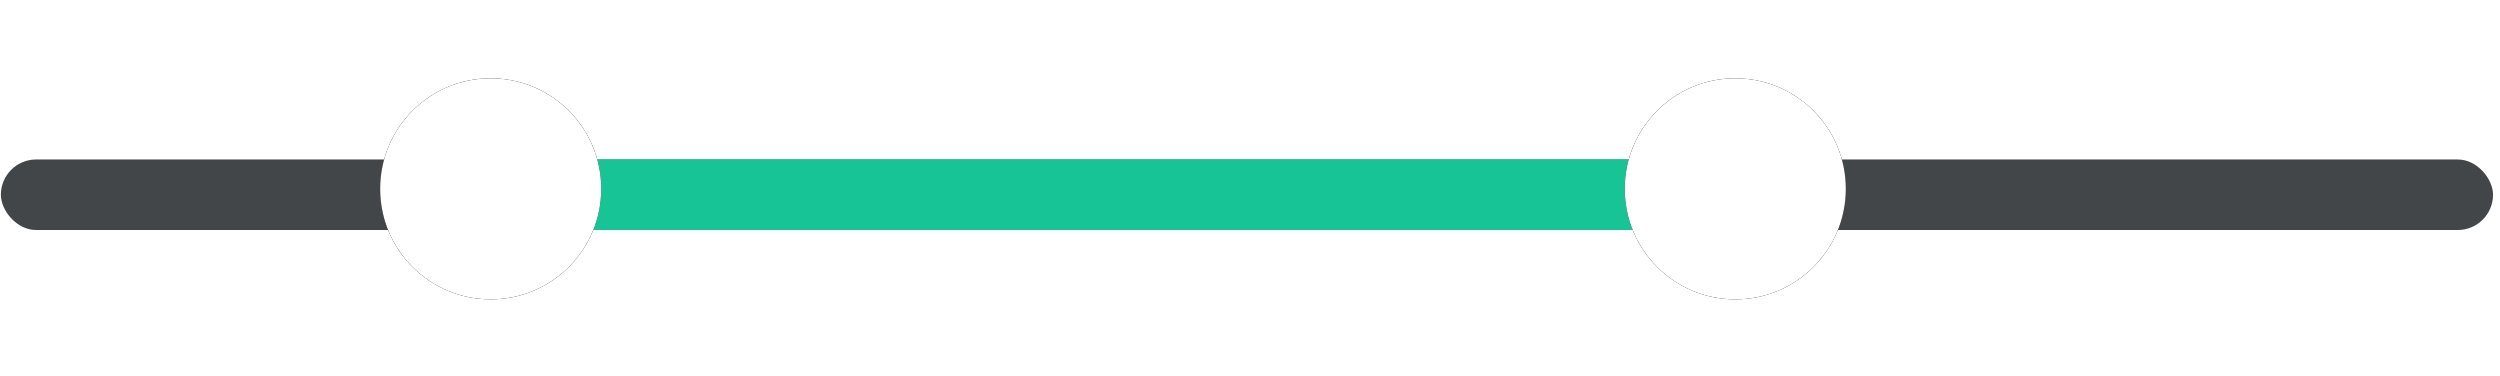 <?xml version="1.0" encoding="UTF-8"?>
<svg width="319px" height="48px" viewBox="0 0 319 48" version="1.1" xmlns="http://www.w3.org/2000/svg" xmlns:xlink="http://www.w3.org/1999/xlink">
    <!-- Generator: Sketch 52.6 (67491) - http://www.bohemiancoding.com/sketch -->
    <title>tool-slider-dark</title>
    <desc>Created with Sketch.</desc>
    <defs>
        <circle id="path-1" cx="62.652" cy="15.084" r="14.103"></circle>
        <filter x="-53.2%" y="-53.2%" width="206.4%" height="206.4%" filterUnits="objectBoundingBox" id="filter-2">
            <feOffset dx="0" dy="0" in="SourceAlpha" result="shadowOffsetOuter1"></feOffset>
            <feGaussianBlur stdDeviation="5" in="shadowOffsetOuter1" result="shadowBlurOuter1"></feGaussianBlur>
            <feColorMatrix values="0 0 0 0 0   0 0 0 0 0   0 0 0 0 0  0 0 0 0.16 0" type="matrix" in="shadowBlurOuter1"></feColorMatrix>
        </filter>
        <circle id="path-3" cx="221.465" cy="15.084" r="14.103"></circle>
        <filter x="-53.2%" y="-53.2%" width="206.4%" height="206.4%" filterUnits="objectBoundingBox" id="filter-4">
            <feOffset dx="0" dy="0" in="SourceAlpha" result="shadowOffsetOuter1"></feOffset>
            <feGaussianBlur stdDeviation="5" in="shadowOffsetOuter1" result="shadowBlurOuter1"></feGaussianBlur>
            <feColorMatrix values="0 0 0 0 0   0 0 0 0 0   0 0 0 0 0  0 0 0 0.16 0" type="matrix" in="shadowBlurOuter1"></feColorMatrix>
        </filter>
    </defs>
    <g id="Page-1" stroke="none" stroke-width="1" fill="none" fill-rule="evenodd">
        <g id="new-landing-3-copy-2" transform="translate(-750, -2129)" fill-rule="nonzero">
            <g id="tool-slider-dark" transform="translate(749.959, 2138.011)">
                <g id="Group-31">
                    <rect id="Rectangle" fill="#434648" x="0.152" y="11.338" width="318" height="9" rx="4.5"></rect>
                    <rect id="Rectangle-Copy-3" fill="#17C495" x="61.152" y="11.338" width="158" height="9" rx="4.5"></rect>
                    <g id="Oval">
                        <use fill="black" fill-opacity="1" filter="url(#filter-2)" xlink:href="#path-1"></use>
                        <use fill="#FFFFFF" xlink:href="#path-1"></use>
                    </g>
                    <g id="Oval-Copy-15">
                        <use fill="black" fill-opacity="1" filter="url(#filter-4)" xlink:href="#path-3"></use>
                        <use fill="#FFFFFF" xlink:href="#path-3"></use>
                    </g>
                </g>
            </g>
        </g>
    </g>
</svg>